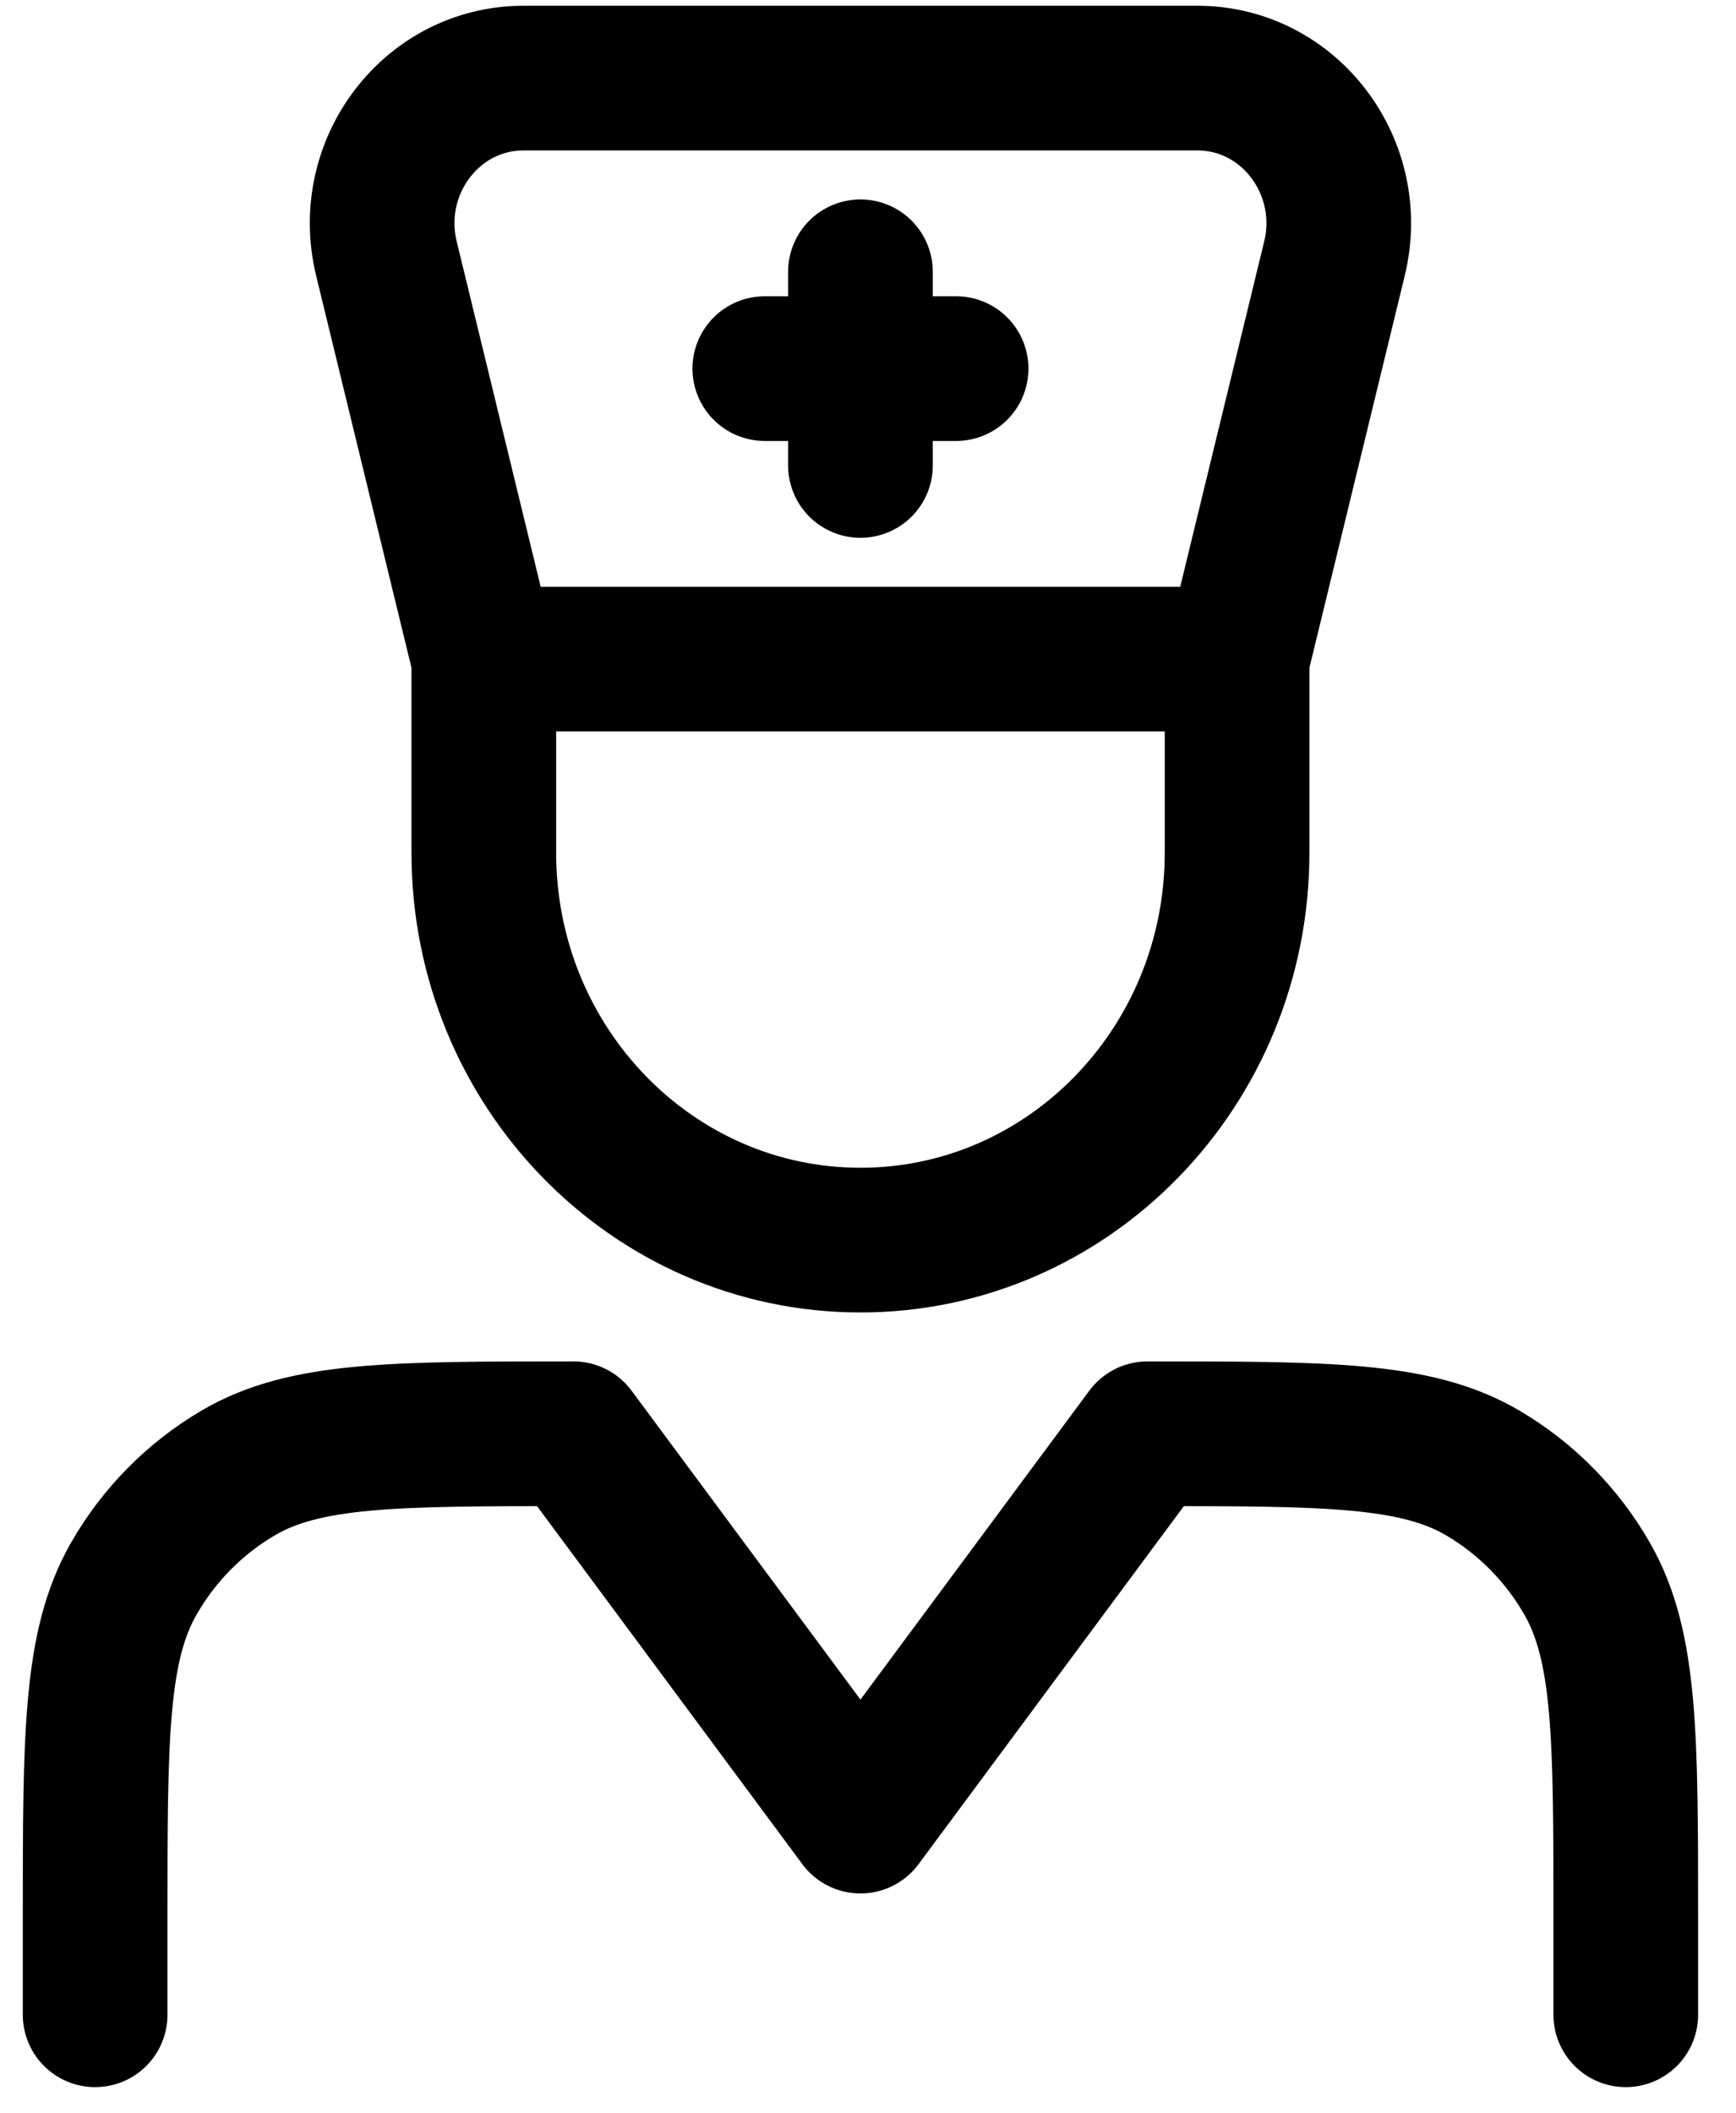 <?xml version="1.0" encoding="UTF-8"?>
<svg xmlns="http://www.w3.org/2000/svg" width="60" height="73" viewBox="0 0 60 73" fill="none">
  <path d="M3.288 69.614V66.268C3.288 60.011 3.288 56.886 4.617 54.558C5.488 53.032 6.74 51.765 8.248 50.884C10.549 49.539 13.637 49.539 19.82 49.539L29.739 62.922L39.658 49.539C45.841 49.539 48.929 49.539 51.23 50.884C52.738 51.765 53.99 53.032 54.861 54.558C56.19 56.886 56.19 60.011 56.19 66.268V69.614M42.756 22.773L46.122 8.936C46.892 5.767 44.561 2.699 41.387 2.699H18.091C14.916 2.699 12.586 5.767 13.356 8.936L16.722 22.773M42.756 22.773V29.465C42.756 36.856 36.93 42.848 29.739 42.848C22.548 42.848 16.722 36.856 16.722 29.465V22.773M42.756 22.773H16.722M29.739 9.391V16.082M33.045 12.736H26.433" stroke="black" stroke-width="5" stroke-linecap="round" stroke-linejoin="round"></path>
</svg>
